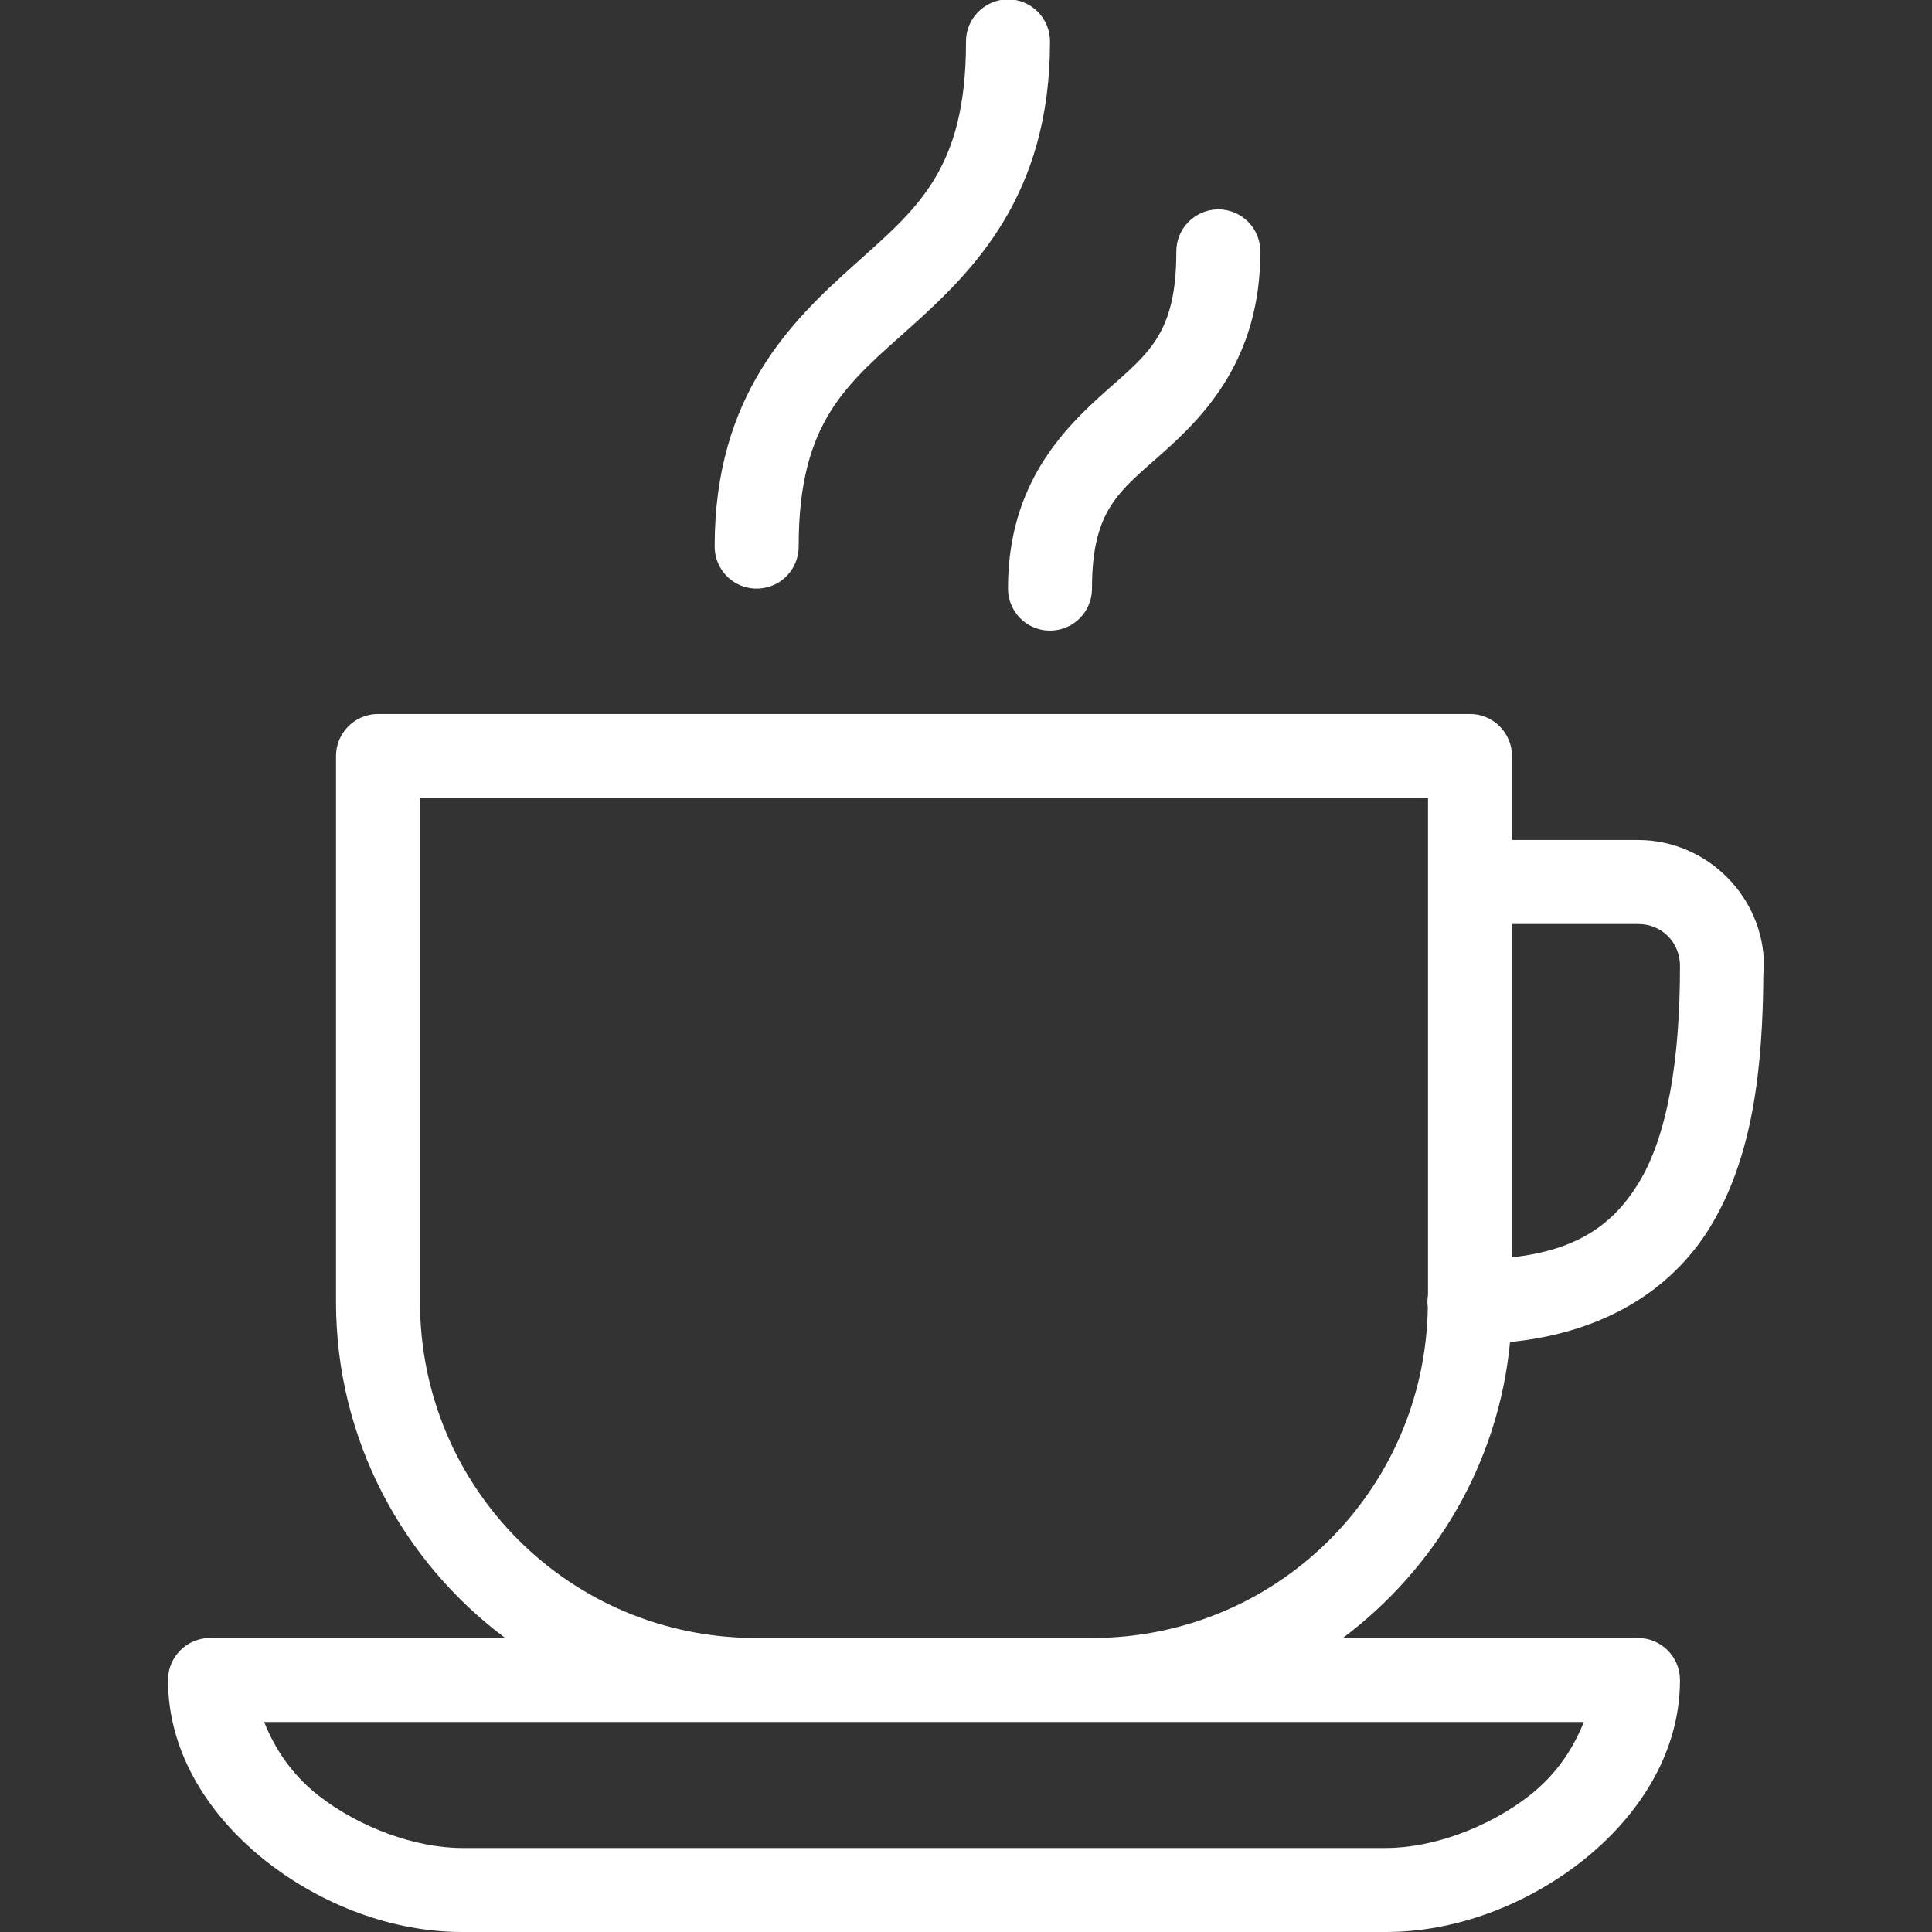 <?xml version="1.0" encoding="UTF-8"?> <svg xmlns="http://www.w3.org/2000/svg" xmlns:xlink="http://www.w3.org/1999/xlink" width="500" zoomAndPan="magnify" viewBox="0 0 375 375" height="500" preserveAspectRatio="xMidYMid meet" version="1.0"><rect x="0" y="0" width="375" height="375" fill="#333333" stroke="none"/><defs><clipPath id="90ad654736"><path d="M 32.578 0 L 342.328 0 L 342.328 375 L 32.578 375 Z M 32.578 0 " clip-rule="nonzero"></path></clipPath></defs><g clip-path="url(#90ad654736)"><path fill="#ffffff" d="M 195.523 -0.129 C 191.035 -0.031 187.438 3.664 187.5 8.152 C 187.5 33.055 177.977 40.473 165.812 51.398 C 153.648 62.289 138.715 76.715 138.715 105.977 C 138.684 108.906 140.211 111.648 142.758 113.145 C 145.305 114.609 148.426 114.609 150.973 113.145 C 153.523 111.648 155.051 108.906 155.02 105.977 C 155.02 81.648 164.477 74.484 176.703 63.531 C 188.934 52.574 203.805 37.895 203.805 8.152 C 203.836 5.953 202.977 3.82 201.414 2.262 C 199.855 0.699 197.723 -0.16 195.523 -0.129 Z M 236.348 40.633 C 231.859 40.73 228.262 44.422 228.324 48.914 C 228.324 64.836 222.848 68.625 214.727 75.852 C 206.605 83.082 195.652 93.844 195.652 114.129 C 195.621 117.059 197.148 119.797 199.695 121.297 C 202.242 122.762 205.363 122.762 207.914 121.297 C 210.461 119.797 211.988 117.059 211.957 114.129 C 211.957 98.844 217.34 95.344 225.555 88.02 C 233.77 80.727 244.629 69.676 244.629 48.914 C 244.66 46.715 243.801 44.582 242.242 43.023 C 240.68 41.461 238.547 40.602 236.348 40.633 Z M 73.371 138.586 C 68.879 138.586 65.219 142.25 65.219 146.738 L 65.219 252.719 C 65.219 279.402 78.18 303.062 98.051 317.934 L 40.762 317.934 C 36.27 317.934 32.609 321.598 32.609 326.086 C 32.609 340.543 40.922 352.836 51.746 361.34 C 62.574 369.809 76.203 375 89.676 375 L 269.023 375 C 282.492 375 296.121 369.809 306.949 361.34 C 317.777 352.836 326.086 340.543 326.086 326.086 C 326.086 321.598 322.426 317.934 317.934 317.934 L 260.648 317.934 C 278.574 304.496 290.867 283.957 293.098 260.488 C 311.055 258.703 324.207 250.617 331.785 238.418 C 340.164 224.852 342.168 207.625 342.266 188.902 C 342.297 188.836 342.297 188.773 342.297 188.711 C 342.359 188.297 342.391 187.914 342.391 187.5 C 342.391 174.094 331.34 163.043 317.934 163.043 L 293.477 163.043 L 293.477 146.738 C 293.477 142.25 289.816 138.586 285.324 138.586 Z M 81.523 154.891 L 277.176 154.891 L 277.176 251.348 C 277.047 252.145 277.016 252.941 277.141 253.738 C 276.57 289.371 247.719 317.934 211.957 317.934 L 146.738 317.934 C 110.629 317.934 81.523 288.828 81.523 252.719 Z M 293.477 179.348 L 317.934 179.348 C 322.551 179.348 326.086 182.883 326.086 187.5 C 326.086 205.555 323.73 220.457 317.934 229.82 C 313.062 237.656 306.184 242.621 293.477 244.055 Z M 51.27 334.238 L 307.426 334.238 C 305.355 339.398 302.141 344.367 296.887 348.504 C 288.895 354.746 278.066 358.695 269.023 358.695 L 89.676 358.695 C 80.629 358.695 69.805 354.746 61.809 348.504 C 56.555 344.367 53.34 339.398 51.27 334.238 Z M 51.27 334.238 " fill-opacity="1" fill-rule="nonzero"></path></g></svg> 
